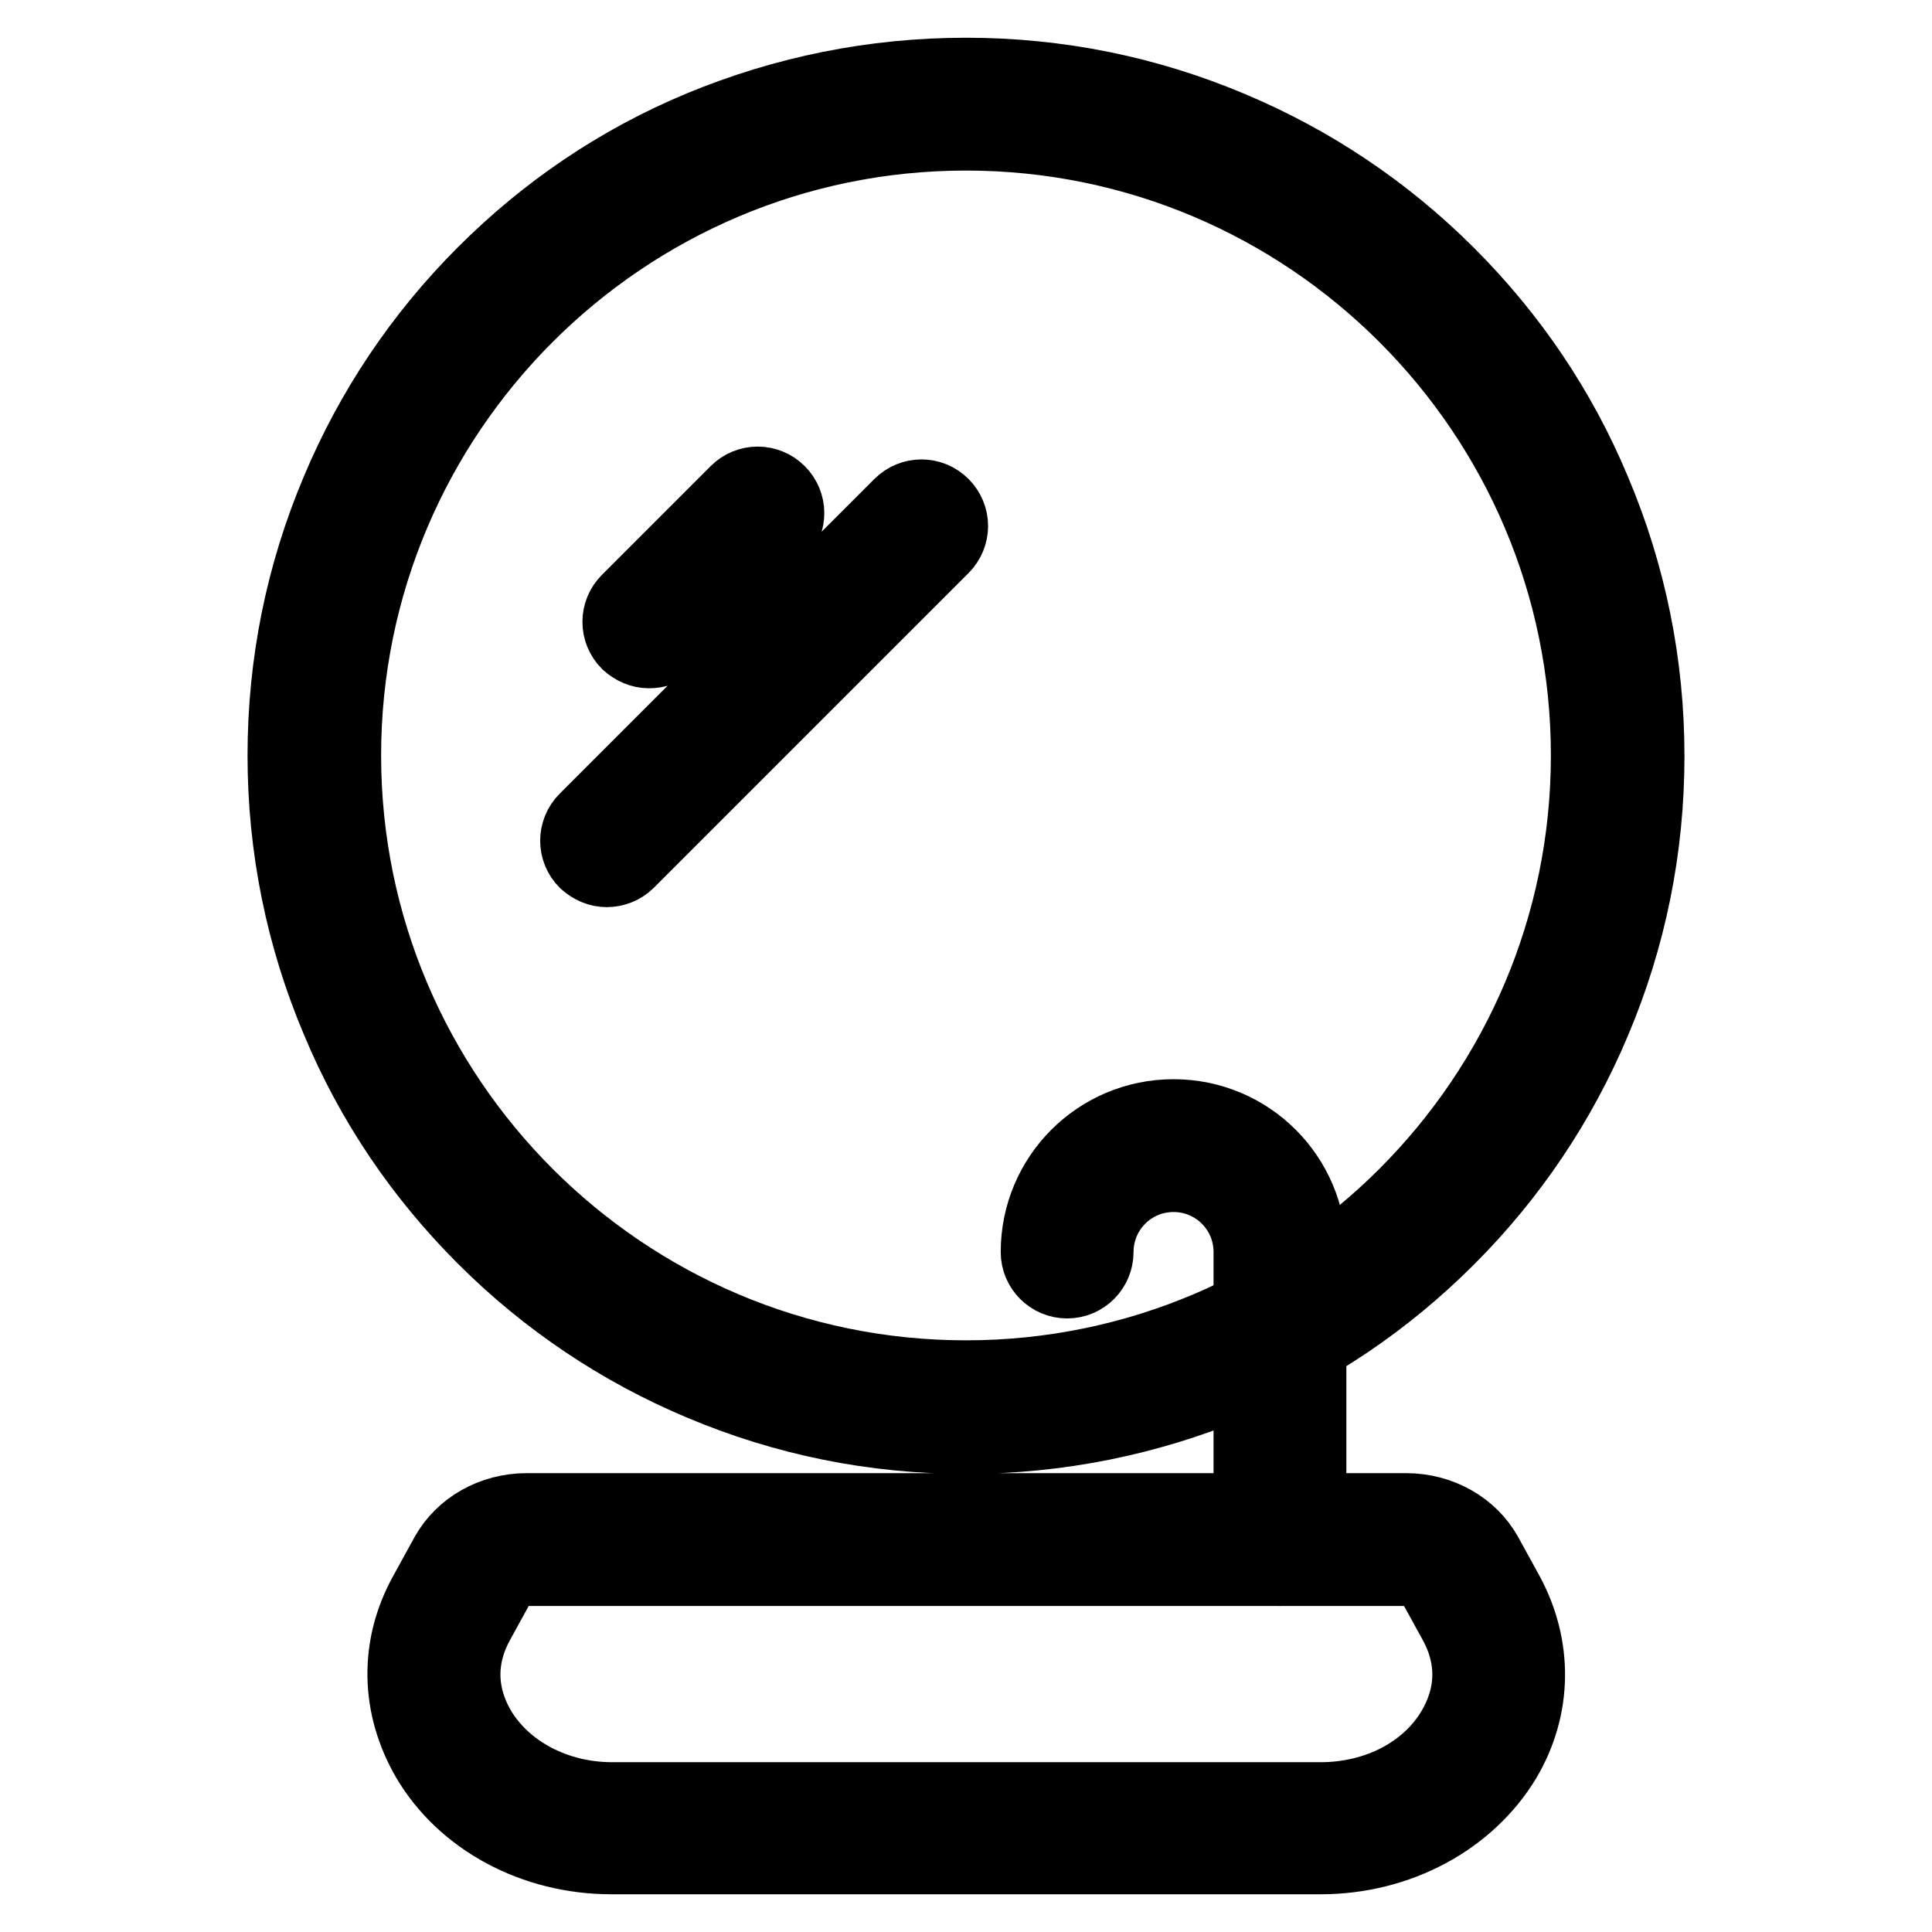 <?xml version="1.0" encoding="utf-8"?>
<!-- Svg Vector Icons : http://www.onlinewebfonts.com/icon -->
<!DOCTYPE svg PUBLIC "-//W3C//DTD SVG 1.1//EN" "http://www.w3.org/Graphics/SVG/1.1/DTD/svg11.dtd">
<svg version="1.1" xmlns="http://www.w3.org/2000/svg" xmlns:xlink="http://www.w3.org/1999/xlink" x="0px" y="0px" viewBox="0 0 256 256" enable-background="new 0 0 256 256" xml:space="preserve">
<g> <path stroke-width="10" fill-opacity="0" stroke="#000000"  d="M128,190.3c-12.2,0-24-2.4-35.1-7.1c-10.7-4.5-20.4-11-28.7-19.3c-8.3-8.3-14.8-17.9-19.3-28.7 c-4.7-11.1-7.1-22.9-7.1-35.1c0-12.2,2.4-24,7.1-35.1c4.5-10.7,11-20.4,19.3-28.7s17.9-14.8,28.7-19.3C104,12.4,115.8,10,128,10 c12.2,0,24,2.4,35.1,7.1c10.7,4.5,20.4,11,28.7,19.3c8.3,8.3,14.8,17.9,19.3,28.7c4.7,11.1,7.1,22.9,7.1,35.1 c0,12.2-2.4,24-7.1,35.1c-4.5,10.7-11,20.4-19.3,28.7c-8.3,8.3-17.9,14.8-28.7,19.3C152,187.9,140.2,190.3,128,190.3z M128,17.6 c-45.5,0-82.5,37-82.5,82.5c0,45.5,37,82.5,82.5,82.5c45.5,0,82.5-37,82.5-82.5C210.5,54.6,173.5,17.6,128,17.6z M175,246H81 c-10.2,0-19.5-5-24.2-13c-4-6.9-4.2-14.8-0.3-21.8l2.8-5.1c2-3.6,6-5.9,10.5-5.9h116.5c4.5,0,8.5,2.3,10.5,5.9l2.8,5.1 c3.8,7,3.7,15-0.3,21.8C194.5,241,185.2,246,175,246L175,246z M69.8,207.8c-1.6,0-3.2,0.8-3.8,2l-2.8,5.1 c-2.6,4.7-2.5,9.7,0.2,14.3c3.4,5.7,10.2,9.3,17.7,9.3H175c7.5,0,14.3-3.5,17.7-9.3c2.7-4.6,2.8-9.6,0.2-14.3l-2.8-5.1 c-0.6-1.2-2.2-2-3.8-2H69.8z"/> <path stroke-width="10" fill-opacity="0" stroke="#000000"  d="M169.6,207.8c-2.1,0-3.8-1.7-3.8-3.8v-38.1c0-5.7-4.6-10.3-10.3-10.3s-10.3,4.6-10.3,10.3 c0,2.1-1.7,3.8-3.8,3.8c-2.1,0-3.8-1.7-3.8-3.8c0-9.9,8-17.9,17.9-17.9s17.9,8,17.9,17.9V204C173.4,206.1,171.7,207.8,169.6,207.8z  M86,86.2c-1,0-1.9-0.4-2.7-1.1c-1.5-1.5-1.5-3.9,0-5.4l14.4-14.4c1.5-1.5,3.9-1.5,5.4,0c1.5,1.5,1.5,3.9,0,5.4L88.7,85.1 C87.9,85.9,87,86.2,86,86.2z M80.4,115.2c-1,0-1.9-0.4-2.7-1.1c-1.5-1.5-1.5-3.9,0-5.4l41.7-41.7c1.5-1.5,3.9-1.5,5.4,0 c1.5,1.5,1.5,3.9,0,5.4l-41.7,41.7C82.4,114.8,81.4,115.2,80.4,115.2z"/></g>
</svg>